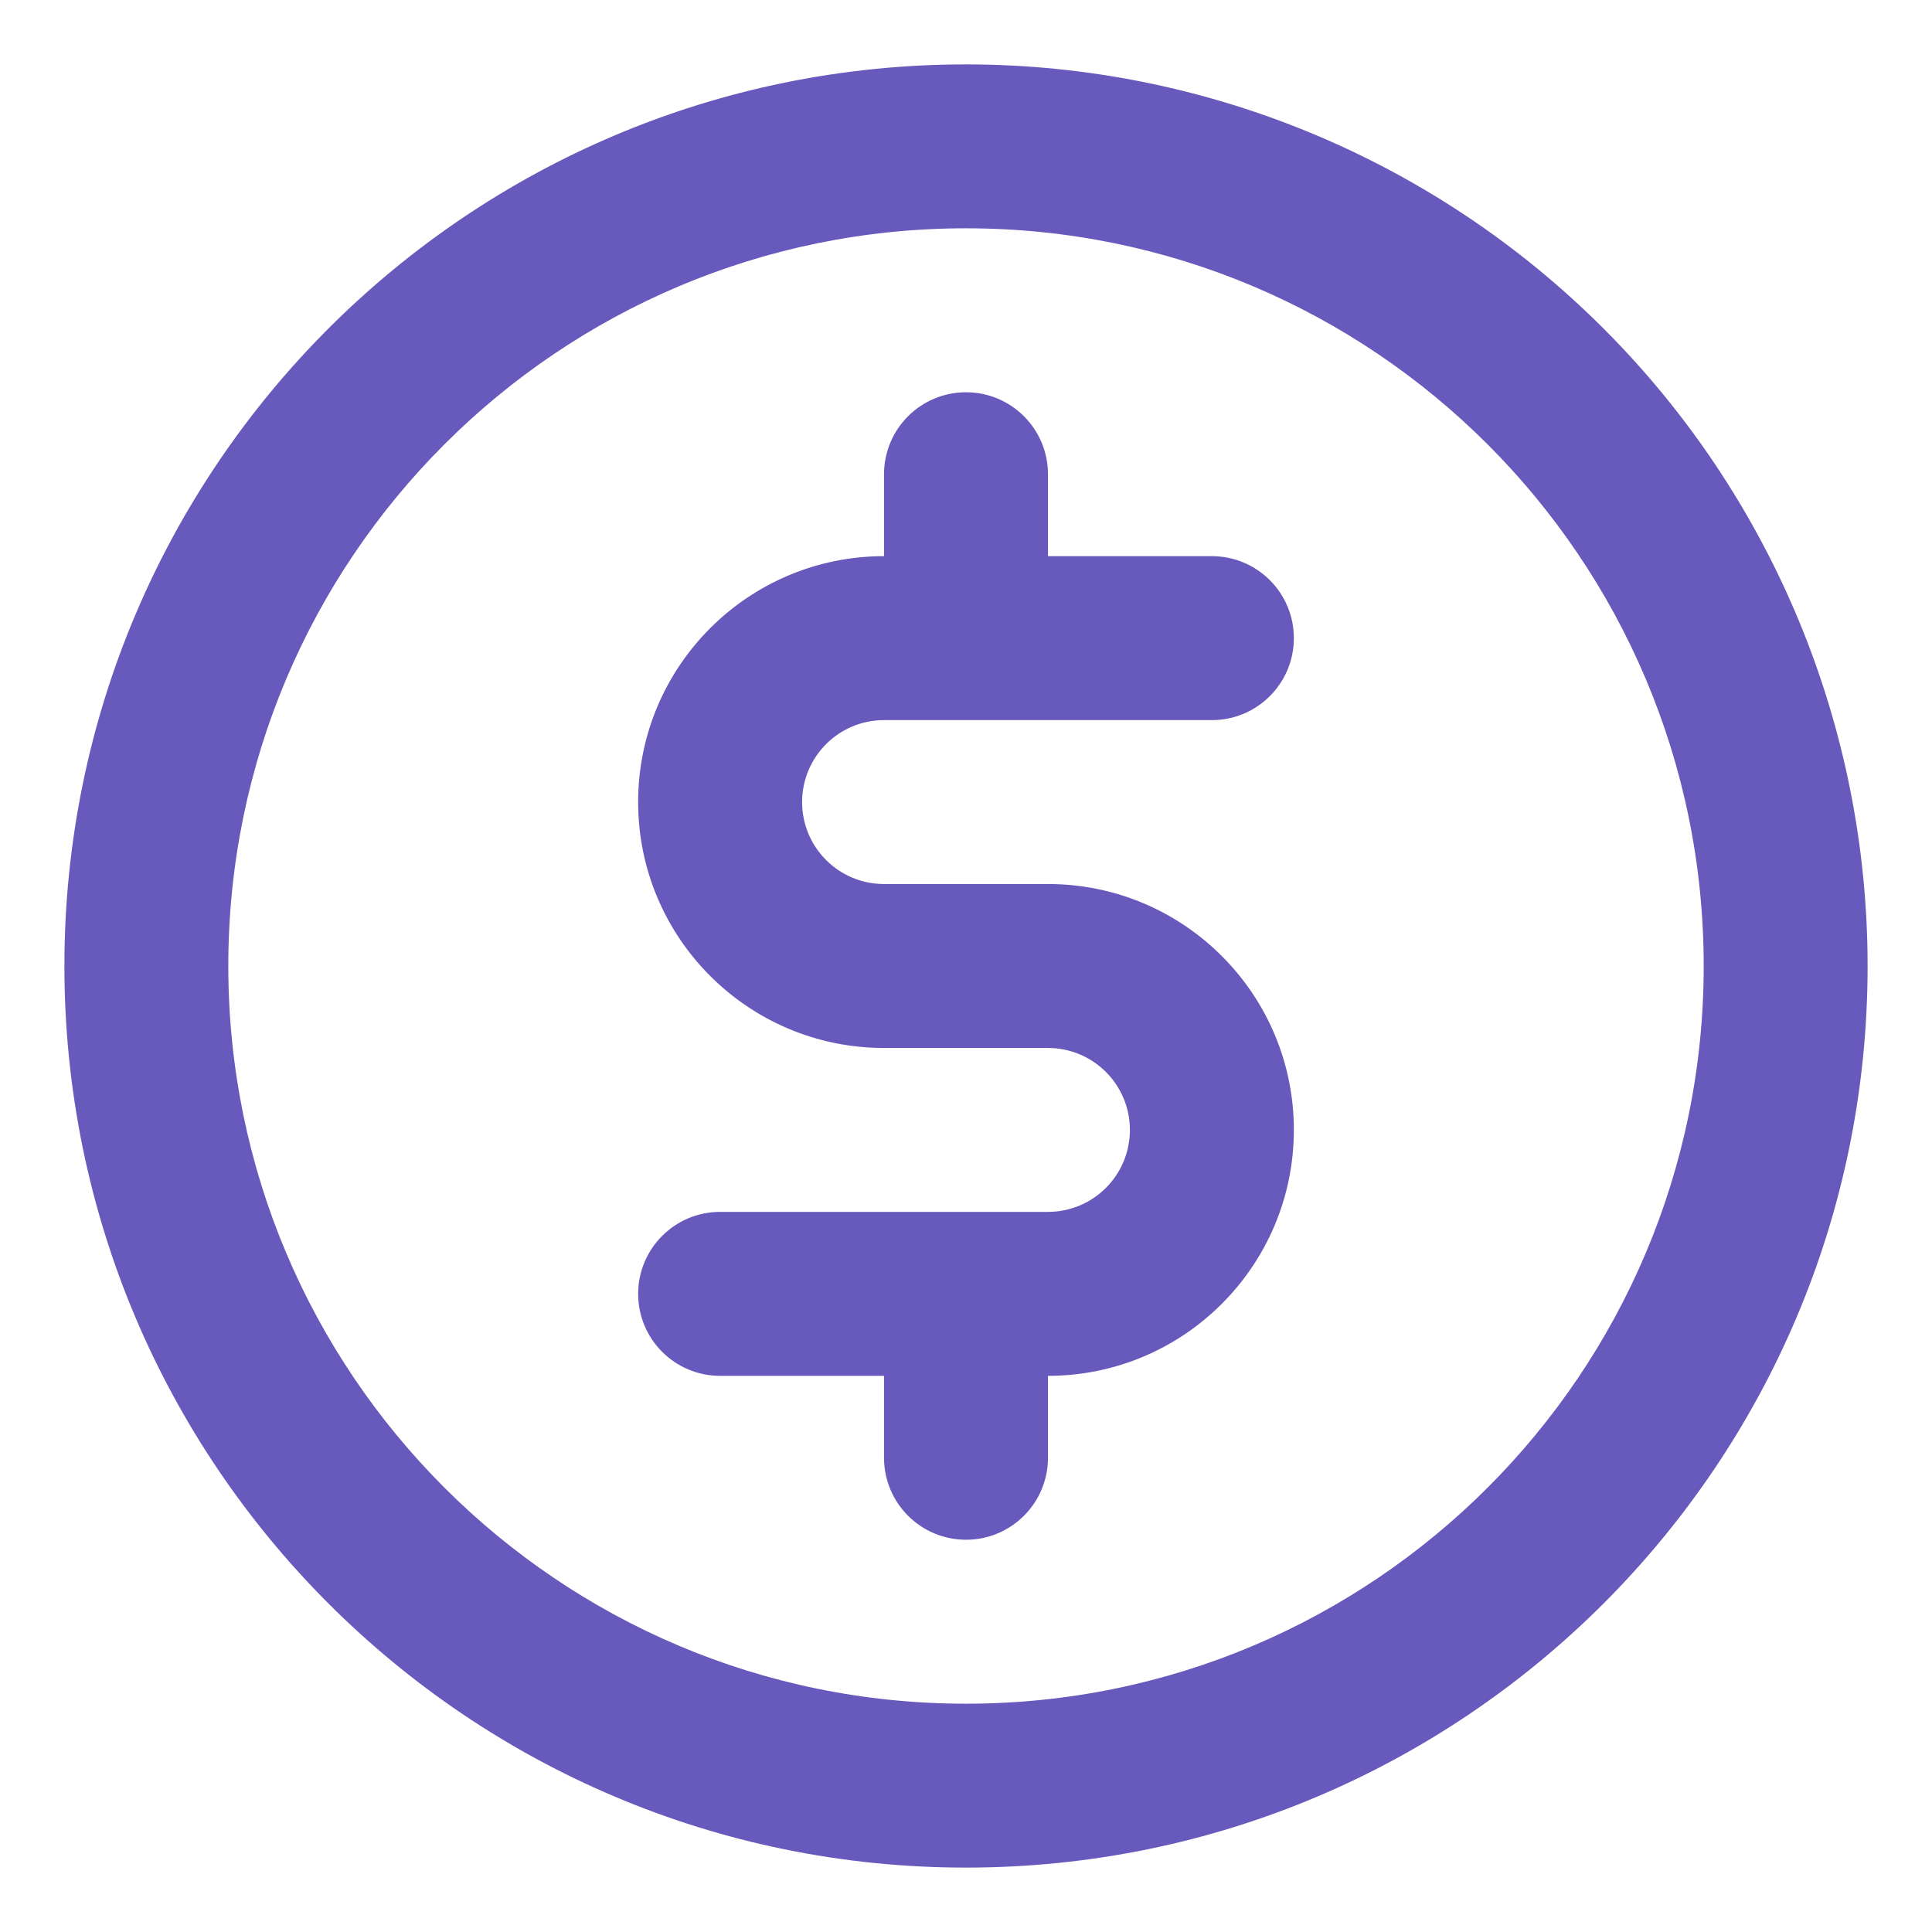 <?xml version="1.0" encoding="UTF-8"?>
<svg width="30px" height="30px" viewBox="0 0 30 30" version="1.1" xmlns="http://www.w3.org/2000/svg" xmlns:xlink="http://www.w3.org/1999/xlink">
    <!-- Generator: Sketch 58 (84663) - https://sketch.com -->
    <title>Artboard</title>
    <desc>Created with Sketch.</desc>
    <g id="Artboard" stroke="none" stroke-width="1" fill="none" fill-rule="evenodd">
        <g id="usd-circle" transform="translate(1, 1)" fill="#685ABC" fill-rule="nonzero">
            <path d="M12.727,10.182 L17.818,10.182 C18.521,10.182 19.091,9.612 19.091,8.909 C19.091,8.206 18.521,7.636 17.818,7.636 L15.273,7.636 L15.273,6.364 C15.273,5.661 14.703,5.091 14,5.091 C13.297,5.091 12.727,5.661 12.727,6.364 L12.727,7.636 C10.619,7.636 8.909,9.346 8.909,11.455 C8.909,13.563 10.619,15.273 12.727,15.273 L15.273,15.273 C15.976,15.273 16.545,15.843 16.545,16.545 C16.545,17.248 15.976,17.818 15.273,17.818 L10.182,17.818 C9.479,17.818 8.909,18.388 8.909,19.091 C8.909,19.794 9.479,20.364 10.182,20.364 L12.727,20.364 L12.727,21.636 C12.727,22.339 13.297,22.909 14,22.909 C14.703,22.909 15.273,22.339 15.273,21.636 L15.273,20.364 C17.381,20.364 19.091,18.654 19.091,16.545 C19.091,14.437 17.381,12.727 15.273,12.727 L12.727,12.727 C12.024,12.727 11.455,12.157 11.455,11.455 C11.455,10.752 12.024,10.182 12.727,10.182 Z M14,0 C6.268,0 0,6.268 0,14 C0,21.732 6.268,28 14,28 C21.732,28 28,21.732 28,14 C28,10.287 26.525,6.726 23.899,4.101 C21.274,1.475 17.713,0 14,0 Z M14,25.455 C7.674,25.455 2.545,20.326 2.545,14 C2.545,7.674 7.674,2.545 14,2.545 C20.326,2.545 25.455,7.674 25.455,14 C25.455,20.326 20.326,25.455 14,25.455 Z" id="Shape"></path>
        </g>
    </g>
</svg>